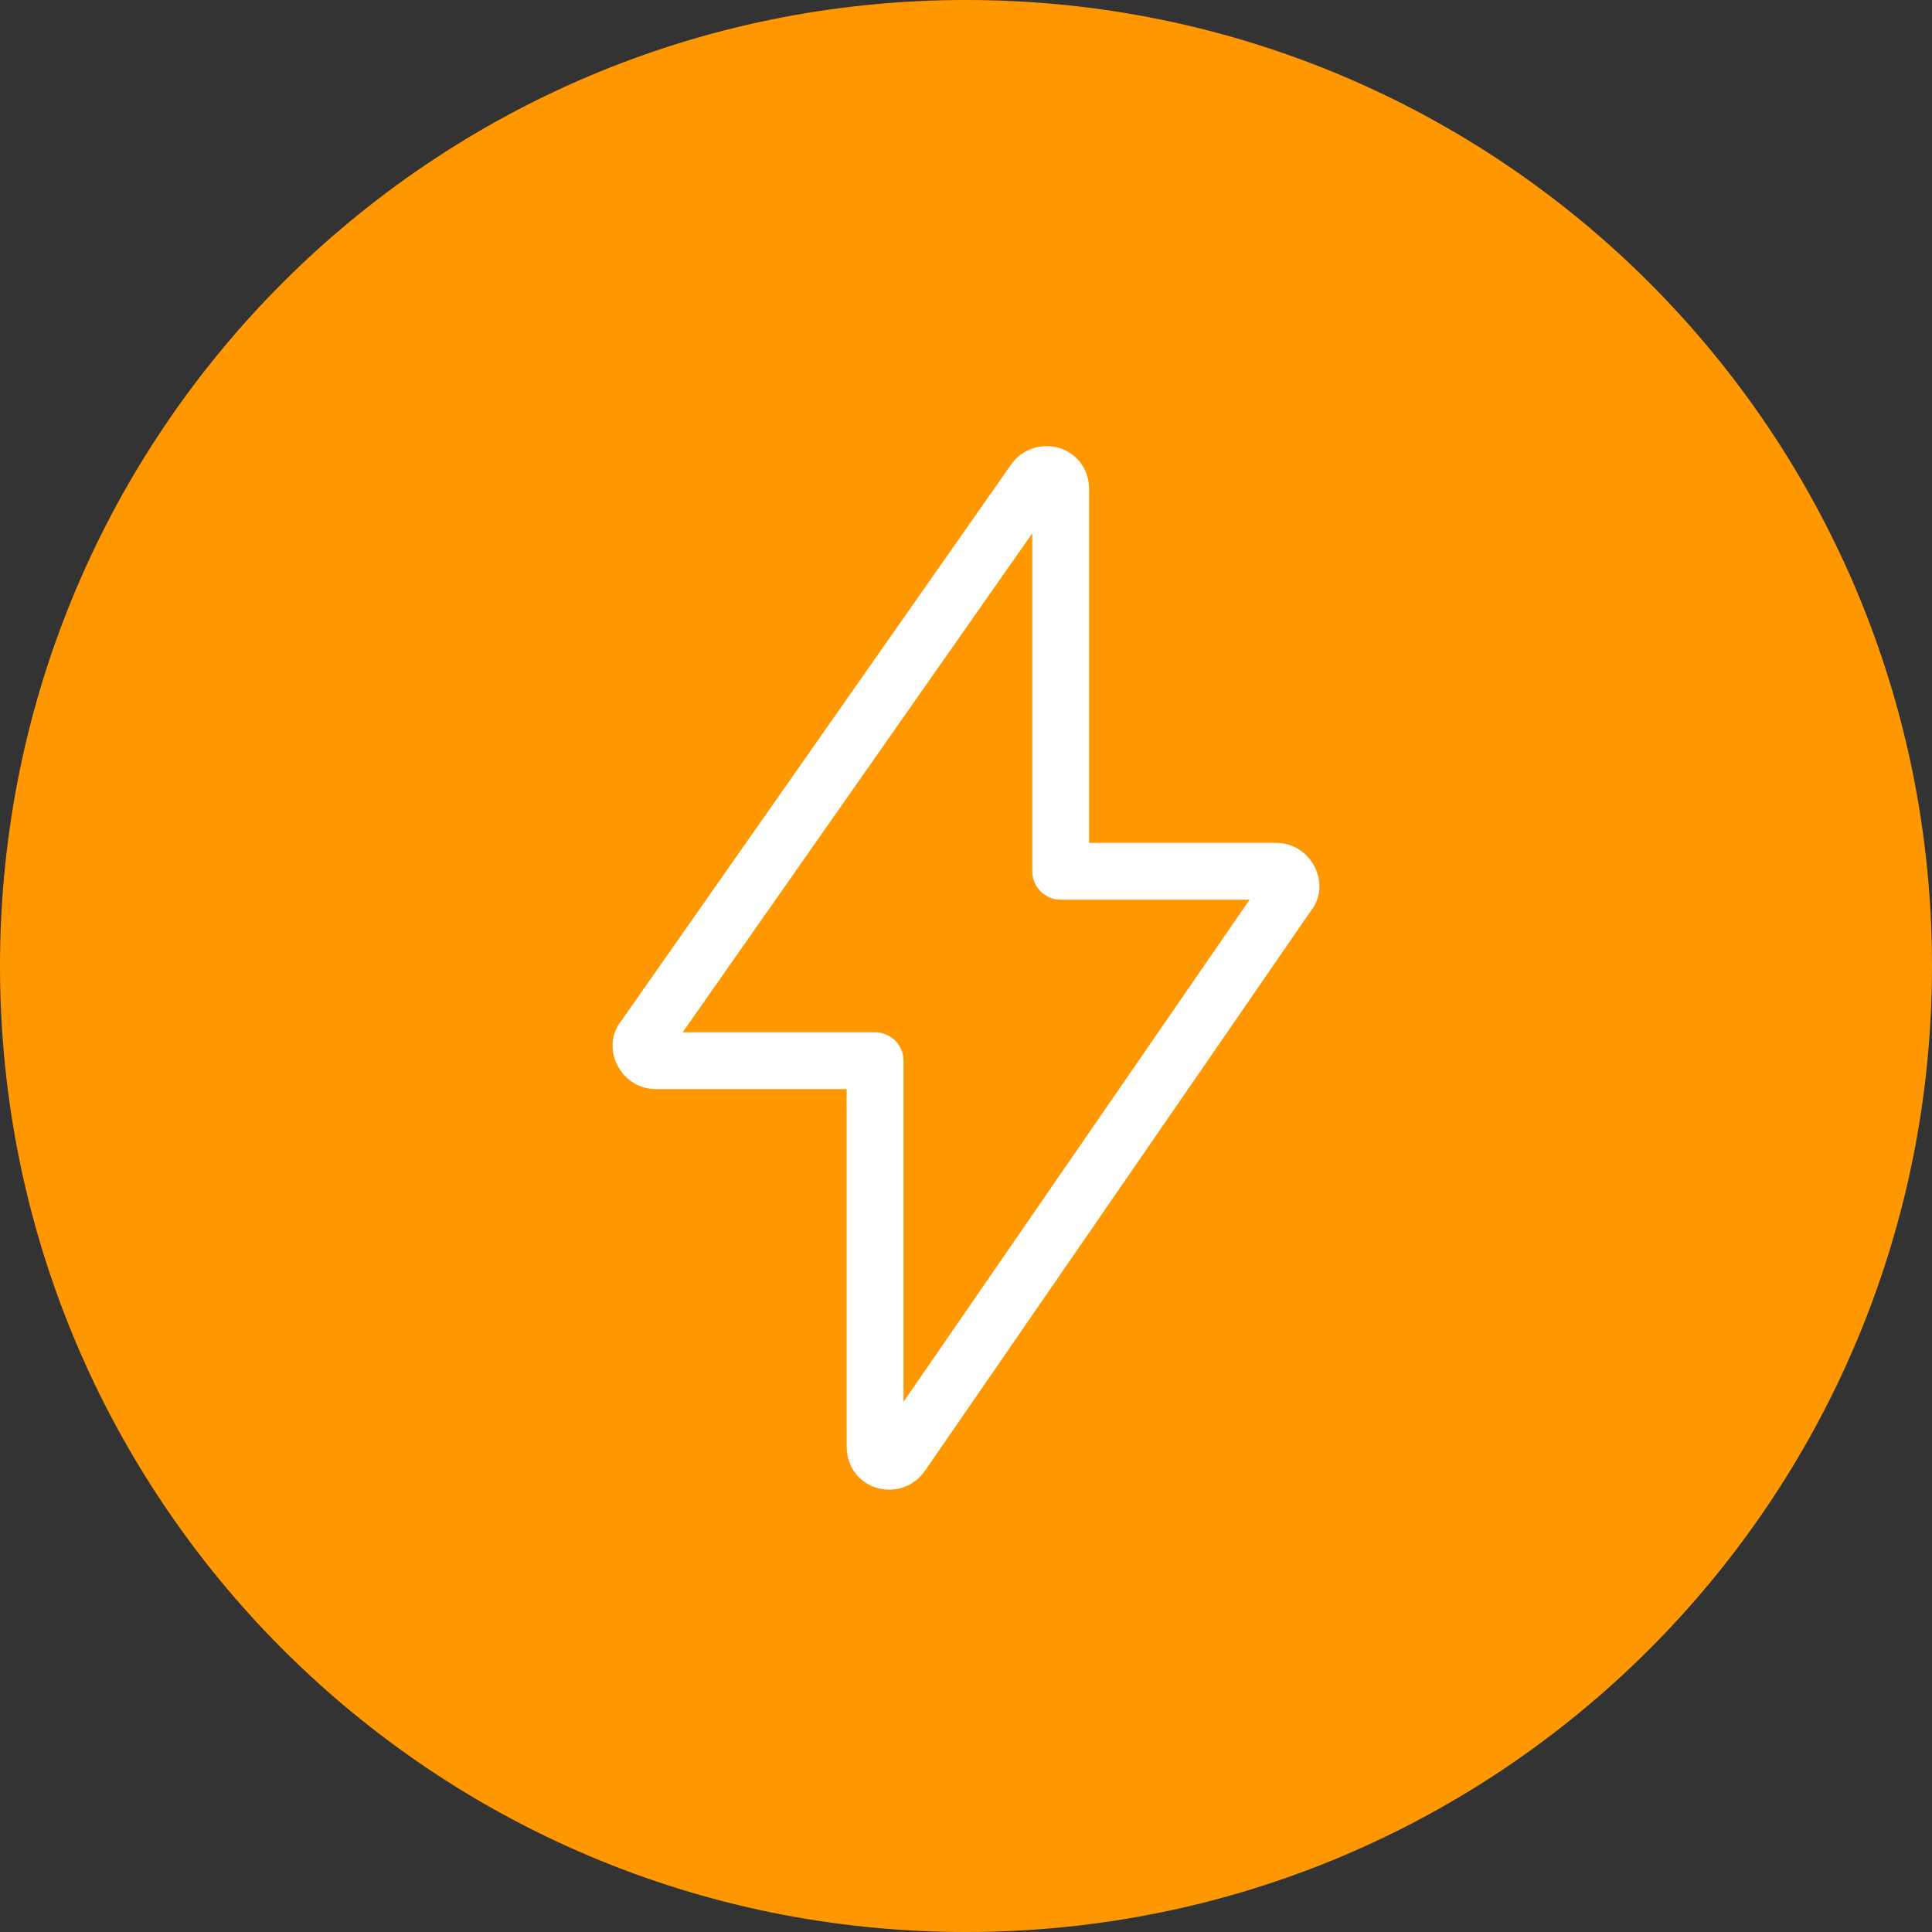 <?xml version="1.0" encoding="utf-8"?>
<!-- Generator: Adobe Illustrator 27.6.1, SVG Export Plug-In . SVG Version: 6.00 Build 0)  -->
<svg version="1.1" id="レイヤー_1" xmlns="http://www.w3.org/2000/svg" xmlns:xlink="http://www.w3.org/1999/xlink" x="0px"
	 y="0px" width="51px" height="51px" viewBox="0 0 51 51" style="enable-background:new 0 0 51 51;" xml:space="preserve">
<rect x="0" y="0" width="51" height="51" fill="#333333" stroke="none"/>
<style type="text/css">
	.st0{display:none;fill:#F3F3F3;}
	.st1{fill:#FF9800;}
	.st2{display:none;}
	.st3{display:inline;fill:none;stroke:#FFFFFF;stroke-width:1.5;stroke-linecap:round;stroke-linejoin:round;}
	.st4{display:inline;}
	.st5{fill:#FFFFFF;}
	.st6{fill:none;stroke:#FFFFFF;stroke-width:1.5;stroke-linecap:round;stroke-linejoin:round;}
	.st7{display:inline;fill:none;stroke:#FFFFFF;stroke-width:1.4;stroke-linecap:round;}
	.st8{display:inline;fill:none;stroke:#FFFFFF;stroke-width:1.753;stroke-linecap:round;stroke-linejoin:round;}
</style>
<rect x="0.1" class="st0" width="50.9" height="50.9"/>
<path class="st1" d="M51,25.5C51,39.6,39.6,51,25.5,51S0,39.6,0,25.5S11.4,0,25.5,0S51,11.4,51,25.5z"/>
<g class="st2">
	<path class="st3" d="M18.6,25.6l3.9,4c0.4,0.4,1,0.4,1.3,0l8.6-8.6"/>
	<path class="st3" d="M38.6,25.5c0,7.2-5.9,13.1-13.1,13.1s-13.1-5.9-13.1-13.1s5.9-13.1,13.1-13.1S38.6,18.3,38.6,25.5z"/>
</g>
<g class="st2">
	<g class="st4">
		<path class="st5" d="M16,36.9L16,36.9c-0.4-0.2-0.6-0.4-0.6-0.7c-0.3-1.8-1.1-6.6-1.1-6.6l-0.2-1.2l0-1.1c0.1-0.5,0.2-1,0.6-1.4
			c0.5-0.7,1.3-1.1,2.2-1.1c0.2,0,0.5,0,0.7,0.1c0,0,0.1,0,0.1,0c0.1,0,0.1-0.1,0.2-0.1c0.4-0.4,0.9-0.8,1.4-1
			c0.1,0,0.1-0.1,0.1-0.2c0-1.9,0-3.8,0-5.7l0-2.9c0-0.1,0-0.2,0-0.3c0.1-0.4,0.4-0.6,0.8-0.6c0.4,0,0.8,0.3,0.8,0.7l0,8.6
			c0.1,0,0.3,0.1,0.4,0.1c0.4,0.1,0.7,0.2,1,0.3c1.6,0.6,2.7,2.4,2.5,4.1c-0.1,1.2-0.3,2.4-0.5,3.6L24.3,32c-0.1,0.7-0.2,1.3-0.3,2
			l0,0.2c-0.1,0.6-0.2,1.2-0.3,1.8c0,0.1-0.1,0.6-0.5,0.8l-0.1,0l-0.1,0H16z M22.1,35.3l1.1-6.3h-7.4l1.1,6.3H22.1z M23.3,27.4
			L23.3,27.4c-0.1-1.3-1.2-2.4-2.5-2.4c-0.4,0-0.7,0.1-1,0.2c-0.5,0.2-0.8,0.6-1.1,1c-0.2,0.3-0.5,0.4-0.7,0.4c-0.1,0-0.3,0-0.4-0.1
			c-0.1-0.1-0.1-0.1-0.2-0.1c-0.2-0.1-0.3-0.1-0.5-0.1c-0.3,0-0.6,0.1-0.9,0.4c-0.2,0.2-0.3,0.4-0.3,0.7H23.3z"/>
		<path class="st5" d="M16.1,36.6L16.1,36.6c-0.3-0.2-0.4-0.4-0.4-0.5c-0.3-1.8-1.1-6.6-1.1-6.6l-0.2-1.2l0-1
			c0.1-0.4,0.2-0.9,0.5-1.2c0.5-0.6,1.2-1,2-1c0.2,0,0.4,0,0.6,0.1c0.1,0,0.1,0,0.2,0c0.2,0,0.3-0.1,0.4-0.2
			c0.3-0.4,0.8-0.7,1.3-0.9c0.2-0.1,0.3-0.2,0.3-0.5c0-2.2,0-4.3,0-6.5l0-2.1c0-0.1,0-0.2,0-0.2c0-0.2,0.3-0.4,0.5-0.4
			c0.3,0,0.5,0.2,0.5,0.5l0,8.8l0.1,0c0.2,0,0.3,0.1,0.5,0.1c0.4,0.1,0.7,0.2,1,0.3c1.5,0.6,2.5,2.2,2.3,3.8
			c-0.1,1.2-0.3,2.4-0.5,3.6L24,32c-0.1,0.7-0.2,1.5-0.4,2.2c-0.1,0.6-0.2,1.2-0.3,1.8c0,0.2-0.1,0.4-0.4,0.6l-0.1,0H16.1z
			 M22.4,35.6l1.2-6.9h-8.1l1.2,6.9H22.4z M23.6,27.7l0-0.3c-0.1-1.4-1.3-2.6-2.8-2.6c-0.4,0-0.8,0.1-1.1,0.3
			c-0.5,0.2-0.9,0.6-1.3,1.1c-0.1,0.2-0.3,0.3-0.4,0.3c-0.1,0-0.2,0-0.3-0.1c-0.1-0.1-0.2-0.1-0.2-0.1c-0.2-0.1-0.4-0.1-0.6-0.1
			c-0.4,0-0.8,0.2-1.1,0.5c-0.3,0.3-0.4,0.6-0.4,1l0,0.1H23.6z"/>
		<path class="st5" d="M34.6,36.9L34.6,36.9C34,36.6,34,36.1,34,35.8c0-0.1,0-0.1,0-0.2H33v0.1c0,0.4,0,0.9-0.4,1.2l-0.1,0l-0.1,0
			h-0.4l-0.1,0c-0.5-0.3-0.5-0.7-0.5-1.1c0-0.1,0-0.1,0-0.2h-1.1l0,0.1c0,0.2,0,0.4,0,0.5c0,0.3-0.2,0.5-0.4,0.6l-0.1,0l-0.1,0h-0.4
			l-0.1,0c-0.5-0.3-0.5-0.7-0.5-1.1c0-0.1,0-0.1,0-0.2h-1.1l0,0.1c0,0.2,0,0.4,0,0.5c0,0.3-0.3,0.5-0.4,0.6l-0.1,0l-0.2,0h-0.4
			l-0.1,0c-0.5-0.3-0.5-0.8-0.5-1.1c0-0.1,0-0.1,0-0.1l-0.5,0c-0.5,0-0.8-0.4-0.8-0.9c0-1.8,1.5-3.3,3.3-3.4c0.3,0,0.5,0,0.8,0
			l1.2,0l0-16.4c0-0.1,0-0.2,0-0.2c0-0.4,0.4-0.7,0.8-0.7c0.4,0,0.7,0.3,0.8,0.7c0,0.1,0,0.1,0,0.2v16.4l1.1,0c0.5,0,0.9,0,1.3,0.1
			c1.6,0.2,2.9,1.8,2.9,3.4c0,0.5-0.3,0.8-0.8,0.8l-0.5,0c0,0,0,0.1,0,0.1c0,0.4,0,0.8-0.4,1.1l-0.1,0l-0.1,0H34.6z M35.2,34
			c-0.3-0.6-1-1.1-1.7-1.1l-4.5,0c-0.2,0-0.5,0-0.7,0c-0.7,0-1.4,0.4-1.7,1.1H35.2z"/>
		<path class="st5" d="M34.7,36.6L34.7,36.6c-0.4-0.2-0.4-0.5-0.4-0.9c0-0.1,0-0.2,0-0.3l0-0.1h-1.6l0,0.3c0,0.4,0,0.7-0.3,0.9
			l-0.1,0H32l-0.1,0c-0.3-0.2-0.3-0.5-0.3-0.8c0-0.1,0-0.2,0-0.3l0-0.1H30l0,0.4c0,0.2,0,0.4,0,0.5c0,0.2-0.1,0.3-0.3,0.4l-0.1,0
			h-0.3l-0.1,0C29,36.4,29,36.1,29,35.8c0-0.1,0-0.2,0-0.3l0-0.1h-1.6l0,0.4c0,0.2,0,0.4,0,0.5c0,0.2-0.2,0.3-0.3,0.4l-0.1,0h-0.3
			l-0.1,0c-0.3-0.2-0.3-0.5-0.3-0.9c0-0.1,0-0.2,0-0.3l0-0.1l-0.8,0c-0.3,0-0.5-0.2-0.5-0.6c0-1.7,1.4-3,3-3.1c0.3,0,0.5,0,0.8,0
			l1.5,0l0-16.7c0-0.1,0-0.1,0-0.2c0-0.3,0.2-0.5,0.5-0.5c0.3,0,0.5,0.2,0.5,0.5c0,0.1,0,0.1,0,0.2v16.7l1.4,0c0.5,0,0.9,0,1.3,0.1
			c1.4,0.2,2.7,1.6,2.6,3.1c0,0.3-0.2,0.5-0.5,0.5l-0.8,0l0,0.1c0,0.1,0,0.2,0,0.3c0,0.4,0,0.7-0.3,0.9l-0.1,0H34.7z M35.6,34.3
			l-0.1-0.2c-0.3-0.9-1.1-1.4-2-1.4l-4.5,0c-0.2,0-0.5,0-0.7,0c-0.9,0-1.7,0.6-2,1.4l-0.1,0.2H35.6z"/>
		<path class="st5" d="M16.2,23.7c-0.4,0-0.7-0.1-1.1-0.3c-0.5-0.3-0.8-0.8-1-1.4l0-0.1l0-0.4c0.1-0.4,0.2-0.9,0.5-1.2
			c0.4-0.5,1-0.7,1.5-0.7c0.2,0,0.4,0,0.6,0.1c0.9,0.2,1.4,0.8,1.5,1.7c0.1,0.9-0.2,1.6-0.9,2.1C17,23.6,16.6,23.7,16.2,23.7z
			 M16.2,21c-0.3,0-0.5,0.2-0.5,0.5c0,0.1,0.1,0.3,0.2,0.4c0.1,0.1,0.2,0.2,0.4,0.2c0.3,0,0.5-0.2,0.5-0.5c0-0.1-0.1-0.3-0.2-0.4
			C16.5,21.1,16.3,21,16.2,21L16.2,21z"/>
		<path class="st5" d="M16.2,23.4c-0.3,0-0.6-0.1-1-0.3c-0.4-0.3-0.7-0.7-0.8-1.2l0-0.1l0-0.4c0.1-0.4,0.2-0.7,0.5-1
			c0.4-0.4,0.8-0.6,1.3-0.6c0.2,0,0.3,0,0.5,0.1c0.8,0.2,1.2,0.7,1.3,1.5c0.1,0.7-0.1,1.4-0.8,1.8C16.9,23.3,16.5,23.4,16.2,23.4z
			 M16.2,20.7c-0.4,0-0.8,0.4-0.8,0.8c0,0.2,0.1,0.4,0.2,0.6c0.2,0.2,0.4,0.2,0.6,0.2c0.4,0,0.8-0.4,0.8-0.8c0-0.2-0.1-0.4-0.2-0.6
			C16.6,20.8,16.4,20.7,16.2,20.7L16.2,20.7z"/>
		<path class="st5" d="M17.5,18.4c-0.4,0-0.8-0.4-0.8-0.8c0-0.2,0.1-0.4,0.2-0.6c0.1-0.1,0.3-0.2,0.6-0.2c0.4,0,0.8,0.4,0.8,0.8
			c0,0.2-0.1,0.4-0.2,0.6C18,18.3,17.8,18.4,17.5,18.4z"/>
		<path class="st5" d="M17.5,18.1c-0.3,0-0.5-0.2-0.5-0.5c0-0.1,0.1-0.3,0.1-0.4c0.1-0.1,0.2-0.1,0.4-0.1c0.3,0,0.5,0.2,0.5,0.5
			c0,0.1-0.1,0.3-0.2,0.4C17.8,18,17.7,18.1,17.5,18.1z"/>
		<path class="st5" d="M19.5,32.9c-1.5,0-2.7-1.2-2.8-2.7c0-0.5,0.3-0.8,0.8-0.9c0,0,0,0,0,0c0.5,0,0.8,0.3,0.8,0.8
			c0,0.6,0.4,1.1,1,1.2c0.1,0,0.1,0,0.2,0c0.5,0,0.9-0.3,1.1-0.7c0.1-0.2,0.1-0.4,0.1-0.5c0.1-0.5,0.4-0.8,0.8-0.8
			c0.5,0,0.8,0.4,0.8,0.9C22.2,31.7,21,32.9,19.5,32.9L19.5,32.9z"/>
		<path class="st5" d="M19.5,32.7c-1.3,0-2.5-1.1-2.5-2.4c0-0.3,0.2-0.6,0.5-0.6c0,0,0,0,0,0c0.3,0,0.5,0.2,0.5,0.5
			c0.1,0.7,0.5,1.3,1.2,1.4c0.1,0,0.2,0,0.3,0c0.6,0,1.1-0.3,1.3-0.8c0.1-0.2,0.1-0.4,0.1-0.6c0-0.3,0.2-0.5,0.5-0.5
			c0.3,0,0.5,0.2,0.5,0.6C22,31.6,20.8,32.7,19.5,32.7L19.5,32.7z"/>
	</g>
</g>
<g class="st2">
	<path class="st3" d="M15.1,24.1v11.2c0,0.8,0.7,1.4,1.5,1.4h17.8c0.8,0,1.5-0.6,1.5-1.4V24.1"/>
	<path class="st3" d="M17.7,26.8l-2.1-1.7c-0.3-0.3-0.5-0.7-0.5-1.1v-0.8c0,0,0,0,0,0c0,0,0,0,0,0v-0.8c0-0.4,0.2-0.8,0.5-1.1
		l2.1-1.7"/>
	<path class="st3" d="M33.3,26.8v-8.2c0-1-0.8-1.8-1.9-1.8H19.6c-1,0-1.9,0.8-1.9,1.8v8.2l5.9,4.8c1.1,0.9,2.7,0.9,3.9,0L33.3,26.8z
		"/>
	<path class="st3" d="M29.8,16.9L27.4,15c-1.1-0.9-2.7-0.9-3.9,0l-2.4,1.9"/>
	<path class="st3" d="M33.3,26.8l2.1-1.7c0.3-0.3,0.5-0.7,0.5-1.1v-0.8c0,0,0,0,0,0c0,0,0,0,0,0v-0.8c0-0.4-0.2-0.8-0.5-1.1
		l-2.1-1.7"/>
	<path class="st3" d="M21.1,21.1H27"/>
	<path class="st3" d="M21.1,24H30"/>
	<path class="st3" d="M21.1,26.8H27"/>
</g>
<path class="st6" d="M23,28h-5.7c-0.3,0-0.5-0.4-0.3-0.6l10.3-14.7c0.2-0.3,0.7-0.2,0.7,0.2V23h5.7c0.3,0,0.5,0.4,0.3,0.6L23.8,38.4
	c-0.2,0.3-0.7,0.2-0.7-0.2V28z"/>
<g class="st2">
	<path class="st3" d="M37.3,30.9c0.4-1-0.3-2-1.4-2H15.2c-1,0-1.8,1-1.4,2"/>
	<path class="st3" d="M37.3,30.9c-2,4.5-6.5,7.7-11.7,7.7s-9.8-3.2-11.7-7.7"/>
	<path class="st3" d="M25.5,25.8V29"/>
	<path class="st3" d="M27.1,24.2c0,0.9-0.7,1.6-1.6,1.6c-0.9,0-1.6-0.7-1.6-1.6s0.7-1.6,1.6-1.6C26.4,22.6,27.1,23.3,27.1,24.2z"/>
	<path class="st3" d="M19.3,22.2c0.6-1.1,1.5-2,2.6-2.6c1.1-0.6,2.3-1,3.6-1c1.3,0,2.5,0.3,3.6,1c1.1,0.6,2,1.5,2.6,2.6"/>
	<path class="st3" d="M14.4,19.3c1.1-1.9,2.7-3.5,4.7-4.6c1.9-1.1,4.2-1.7,6.4-1.7c2.3,0,4.5,0.6,6.4,1.7c1.9,1.1,3.6,2.7,4.7,4.6"
		/>
</g>
<g class="st2">
	<path class="st3" d="M19,29.9c-0.2-0.2-0.4-0.3-0.7-0.3h-4.7c-0.5,0-0.9-0.4-0.9-0.9v-6.4c0-0.5,0.4-0.9,0.9-0.9h4.7
		c0.2,0,0.5-0.1,0.7-0.3l5.1-5.1c0.6-0.6,1.6-0.2,1.6,0.7v17.7c0,0.8-1,1.2-1.6,0.7L19,29.9z"/>
	<path class="st3" d="M28,19.8c0.7,0.4,1.3,0.9,1.9,1.5c0.7,0.8,1.2,1.7,1.5,2.7c0.3,1,0.3,2,0,3c-0.3,1-0.8,1.9-1.5,2.7
		c-0.5,0.6-1.2,1.1-1.9,1.5"/>
	<path class="st3" d="M33,16c0.9,0.6,1.7,1.3,2.4,2c1.3,1.4,2.1,3,2.6,4.7c0.4,1.7,0.4,3.5,0,5.2c-0.4,1.7-1.3,3.3-2.6,4.7
		c-0.7,0.8-1.5,1.4-2.4,2"/>
</g>
<g class="st2">
	<path class="st3" d="M17.9,14.9h3.4c0,0.9,0.8,1.7,1.7,1.7H28c0.9,0,1.7-0.8,1.7-1.7h3.4c0.9,0,1.7,0.8,1.7,1.7v20.3
		c0,0.9-0.8,1.7-1.7,1.7H17.9c-0.9,0-1.7-0.8-1.7-1.7V16.6C16.2,15.7,17,14.9,17.9,14.9z"/>
	<path class="st3" d="M21.3,14.9c0-0.9,0.8-1.7,1.7-1.7H28c0.9,0,1.7,0.8,1.7,1.7c0,0.9-0.8,1.7-1.7,1.7H23
		C22,16.6,21.3,15.9,21.3,14.9z"/>
	<path class="st3" d="M20.4,20h10.1"/>
	<path class="st3" d="M20.4,23.4h6.8"/>
	<path class="st3" d="M20.4,26.8h10.1"/>
	<path class="st3" d="M20.4,30.1h6.8"/>
	<path class="st3" d="M20.4,33.5h10.1"/>
	<path class="st3" d="M24.7,13.2c-0.2,0-0.4-0.2-0.4-0.4c0-0.2,0.2-0.4,0.4-0.4h1.7c0.2,0,0.4,0.2,0.4,0.4c0,0.2-0.2,0.4-0.4,0.4"/>
</g>
<g class="st2">
	<path class="st3" d="M12.6,19.1c0-0.4,0.4-0.8,0.8-0.8h24.1c0.4,0,0.8,0.4,0.8,0.8v12.9c0,0.4-0.4,0.8-0.8,0.8H13.4
		c-0.4,0-0.8-0.4-0.8-0.8V19.1z"/>
	<path class="st3" d="M16.6,32.7h-3.2c-0.4,0-0.8-0.4-0.8-0.8v-3.2c0.1,0,0.3,0,0.4,0c2,0,3.6,1.6,3.6,3.6
		C16.7,32.5,16.7,32.6,16.6,32.7z"/>
	<path class="st3" d="M16.6,18.3h-3.2c-0.4,0-0.8,0.4-0.8,0.8v3.2c0.1,0,0.3,0,0.4,0c2,0,3.6-1.6,3.6-3.6
		C16.7,18.5,16.7,18.4,16.6,18.3z"/>
	<path class="st3" d="M34.4,18.3h3.2c0.4,0,0.8,0.4,0.8,0.8v3.2c-0.1,0-0.3,0-0.4,0c-2,0-3.6-1.6-3.6-3.6
		C34.3,18.5,34.4,18.4,34.4,18.3z"/>
	<path class="st3" d="M38.4,28.7v3.2c0,0.4-0.4,0.8-0.8,0.8h-3.2c0-0.1,0-0.3,0-0.4c0-2,1.6-3.6,3.6-3.6
		C38.1,28.7,38.2,28.7,38.4,28.7z"/>
	<path class="st3" d="M17.2,24.4c0.4-0.3,0.9-0.3,1.3,0c0.3,0.2,0.4,0.5,0.4,0.8v0.6c0,0.3-0.2,0.6-0.4,0.8c-0.4,0.3-0.9,0.3-1.3,0
		c-0.3-0.2-0.4-0.5-0.4-0.8v-0.6C16.8,24.9,17,24.6,17.2,24.4z"/>
	<path class="st3" d="M23.7,22.1c1.1-0.9,2.7-0.9,3.8,0c0.8,0.6,1.2,1.5,1.2,2.5v1.7c0,1-0.5,1.9-1.2,2.5c-1.1,0.9-2.7,0.9-3.8,0
		c-0.8-0.6-1.2-1.5-1.2-2.5v-1.7C22.5,23.6,22.9,22.7,23.7,22.1z"/>
	<path class="st3" d="M32.5,24.4c0.4-0.3,0.9-0.3,1.3,0c0.3,0.2,0.4,0.5,0.4,0.8v0.6c0,0.3-0.2,0.6-0.4,0.8c-0.4,0.3-0.9,0.3-1.3,0
		c-0.3-0.2-0.4-0.5-0.4-0.8v-0.6C32.1,24.9,32.2,24.6,32.5,24.4z"/>
</g>
<g class="st2">
	<path class="st3" d="M12.8,17.8c0-0.4,0.4-0.8,0.8-0.8h1.8c2.8,0,5.5-0.4,8.2-1.1l3.9-1c2.7-0.7,5.4-1.1,8.2-1.1h1.8
		c0.4,0,0.8,0.4,0.8,0.8v12.7c0,0.4-0.4,0.8-0.8,0.8h-1.8c-2.8,0-5.5,0.4-8.2,1.1l-3.9,1c-2.7,0.7-5.4,1.1-8.2,1.1h-1.8
		c-0.4,0-0.8-0.4-0.8-0.8V17.8z"/>
	<path class="st3" d="M16.8,31.3c-0.5,0-0.9,0-1.4,0h-1.8c-0.4,0-0.8-0.4-0.8-0.8v-3.1c0.1,0,0.3,0,0.4,0c2,0,3.6,1.6,3.6,3.6
		C16.8,31,16.8,31.2,16.8,31.3z"/>
	<path class="st3" d="M12.8,21v-3.1c0-0.4,0.4-0.8,0.8-0.8h1.8c0.5,0,0.9,0,1.4,0c0,0.1,0,0.3,0,0.4c0,2-1.6,3.6-3.6,3.6
		C13.1,21,13,21,12.8,21z"/>
	<path class="st3" d="M38.2,17.8c-0.1,0-0.3,0-0.4,0c-2,0-3.6-1.6-3.6-3.6c0-0.1,0-0.2,0-0.4c0.5,0,0.9,0,1.4,0h1.8
		c0.4,0,0.8,0.4,0.8,0.8V17.8z"/>
	<path class="st3" d="M38.2,24.2v3.1c0,0.4-0.4,0.8-0.8,0.8h-1.8c-0.5,0-0.9,0-1.4,0c0-0.1,0-0.3,0-0.4c0-2,1.6-3.6,3.6-3.6
		C37.9,24.2,38.1,24.2,38.2,24.2z"/>
	<path class="st3" d="M17.3,23.1c0.4-0.3,0.9-0.3,1.3,0c0.3,0.2,0.4,0.5,0.4,0.8v0.6c0,0.3-0.1,0.6-0.4,0.8c-0.4,0.3-0.9,0.3-1.3,0
		c-0.3-0.2-0.4-0.5-0.4-0.8v-0.6C16.9,23.6,17.1,23.3,17.3,23.1z"/>
	<path class="st3" d="M23.7,19.3c1.1-0.9,2.7-0.9,3.8,0c0.8,0.6,1.2,1.5,1.2,2.4v1.7c0,1-0.4,1.9-1.2,2.4c-1.1,0.9-2.7,0.9-3.8,0
		c-0.8-0.6-1.2-1.5-1.2-2.4v-1.7C22.5,20.8,23,19.9,23.7,19.3z"/>
	<path class="st3" d="M32.4,19.9c0.4-0.3,0.9-0.3,1.3,0c0.3,0.2,0.4,0.5,0.4,0.8v0.6c0,0.3-0.1,0.6-0.4,0.8c-0.4,0.3-0.9,0.3-1.3,0
		c-0.3-0.2-0.4-0.5-0.4-0.8v-0.6C32,20.4,32.2,20.1,32.4,19.9z"/>
	<line class="st3" x1="21.6" y1="32.5" x2="21.6" y2="35.4"/>
	<line class="st3" x1="25.5" y1="31.3" x2="25.5" y2="37.1"/>
	<line class="st3" x1="28.3" y1="33" x2="28.3" y2="35"/>
</g>
<g class="st2">
	<g class="st4">
		<path class="st5" d="M19.6,36.6c-0.4,0-0.8-0.4-0.8-0.8V15.4c0-0.4,0.4-0.8,0.8-0.8h3.8c0.4,0,0.8,0.4,0.8,0.8s-0.4,0.8-0.8,0.8
			h-3V35h2.9c0.4,0,0.8,0.4,0.8,0.8c0,0.4-0.4,0.8-0.8,0.8H19.6z"/>
		<path class="st5" d="M26,39.4c-0.2,0-0.4-0.1-0.5-0.2c-0.2-0.2-0.3-0.4-0.3-0.6V12.4c0-0.3,0.1-0.5,0.3-0.6
			c0.1-0.1,0.3-0.2,0.5-0.2c0.1,0,0.1,0,0.2,0l9.5,2.5c0.4,0.1,0.6,0.4,0.6,0.8v21.3c0,0.4-0.2,0.7-0.6,0.8l-9.5,2.5
			C26.1,39.4,26,39.4,26,39.4z M26.8,37.6l7.8-2.1v-20l-7.8-2.1V37.6z"/>
		<circle class="st5" cx="28.4" cy="24.9" r="1.4"/>
	</g>
	<g class="st4">
		<path class="st5" d="M15.5,26.5c-0.4,0-0.7-0.3-0.7-0.7c0-0.4,0.3-0.7,0.7-0.7h8.2c0.4,0,0.7,0.3,0.7,0.7c0,0.4-0.3,0.7-0.7,0.7
			H15.5z"/>
		<path class="st5" d="M22.5,27.9c-0.2,0-0.4-0.1-0.5-0.2c-0.1-0.1-0.2-0.3-0.2-0.5c0-0.2,0.1-0.4,0.2-0.5l0.9-0.9L22,24.8
			c-0.1-0.1-0.2-0.3-0.2-0.5s0.1-0.4,0.2-0.5c0.1-0.1,0.3-0.2,0.5-0.2c0.2,0,0.4,0.1,0.5,0.2l1.4,1.4c0.1,0.1,0.2,0.3,0.2,0.5
			c0,0.2-0.1,0.4-0.2,0.5L23,27.7C22.9,27.8,22.7,27.9,22.5,27.9z"/>
	</g>
</g>
<g class="st2">
	<line class="st7" x1="34.8" y1="21.8" x2="39.1" y2="21.1"/>
	<line class="st7" x1="33.5" y1="17.8" x2="36.2" y2="16.3"/>
	<line class="st7" x1="30.8" y1="14.9" x2="32.6" y2="11"/>
	<line class="st7" x1="25.7" y1="14.4" x2="25.6" y2="11.3"/>
	<line class="st7" x1="20.7" y1="15.1" x2="19.3" y2="11"/>
	<line class="st7" x1="17.3" y1="17.8" x2="14.6" y2="16.3"/>
	<line class="st7" x1="16.1" y1="21.5" x2="11.9" y2="20.8"/>
	<path class="st7" d="M21.7,33.2c0-2.8-1.7-5.1-2.7-6.9c-0.5-1-0.8-2-0.8-3.1c0-3.7,3.4-6.7,7-6.7"/>
	<path class="st7" d="M28.9,33.2c0-2.8,1.7-5.1,2.7-6.9c0.5-1,0.8-2,0.8-3.1c0-3.7-3.4-6.7-7-6.7"/>
	<path class="st7" d="M21.5,33h8c0.6,0,1.1,0.5,1.1,1.1v0c0,0.6-0.5,1.1-1.1,1.1h-8c-0.6,0-1.1-0.5-1.1-1.1v0
		C20.3,33.5,20.9,33,21.5,33z"/>
	<path class="st7" d="M22.1,35.3h6.7c0.6,0,1.1,0.5,1.1,1.1v0c0,0.6-0.5,1.1-1.1,1.1h-6.7c-0.6,0-1.1-0.5-1.1-1.1v0
		C21,35.8,21.5,35.3,22.1,35.3z"/>
	<path class="st7" d="M27.2,37.6v0.5c0.1,1-0.6,1.8-1.6,1.9c-1,0.1-1.8-0.6-1.9-1.6c0-0.1,0-0.2,0-0.3v-0.5"/>
	<path class="st7" d="M20.9,22.8c0.1-2.2,2-4,4.3-3.8c0,0,0,0,0,0"/>
</g>
<g class="st2">
	<path class="st8" d="M20.5,28c0,2.5,0,5.9,4.2,7.6"/>
	<path class="st8" d="M20.5,19.6V28"/>
	<path class="st8" d="M35.6,26.3c1.4,0,2.5-1.1,2.5-2.5c0-1.4-1.1-2.5-2.5-2.5"/>
	<path class="st8" d="M21.3,28h-5.9c-1.4,0-2.5-1.1-2.5-2.5v-3.4c0-1.4,1.1-2.5,2.5-2.5H23c4.5-0.1,8.9-1.6,12.6-4.2v16.8
		C32,29.5,27.5,28,23,28H21.3z"/>
</g>
</svg>
